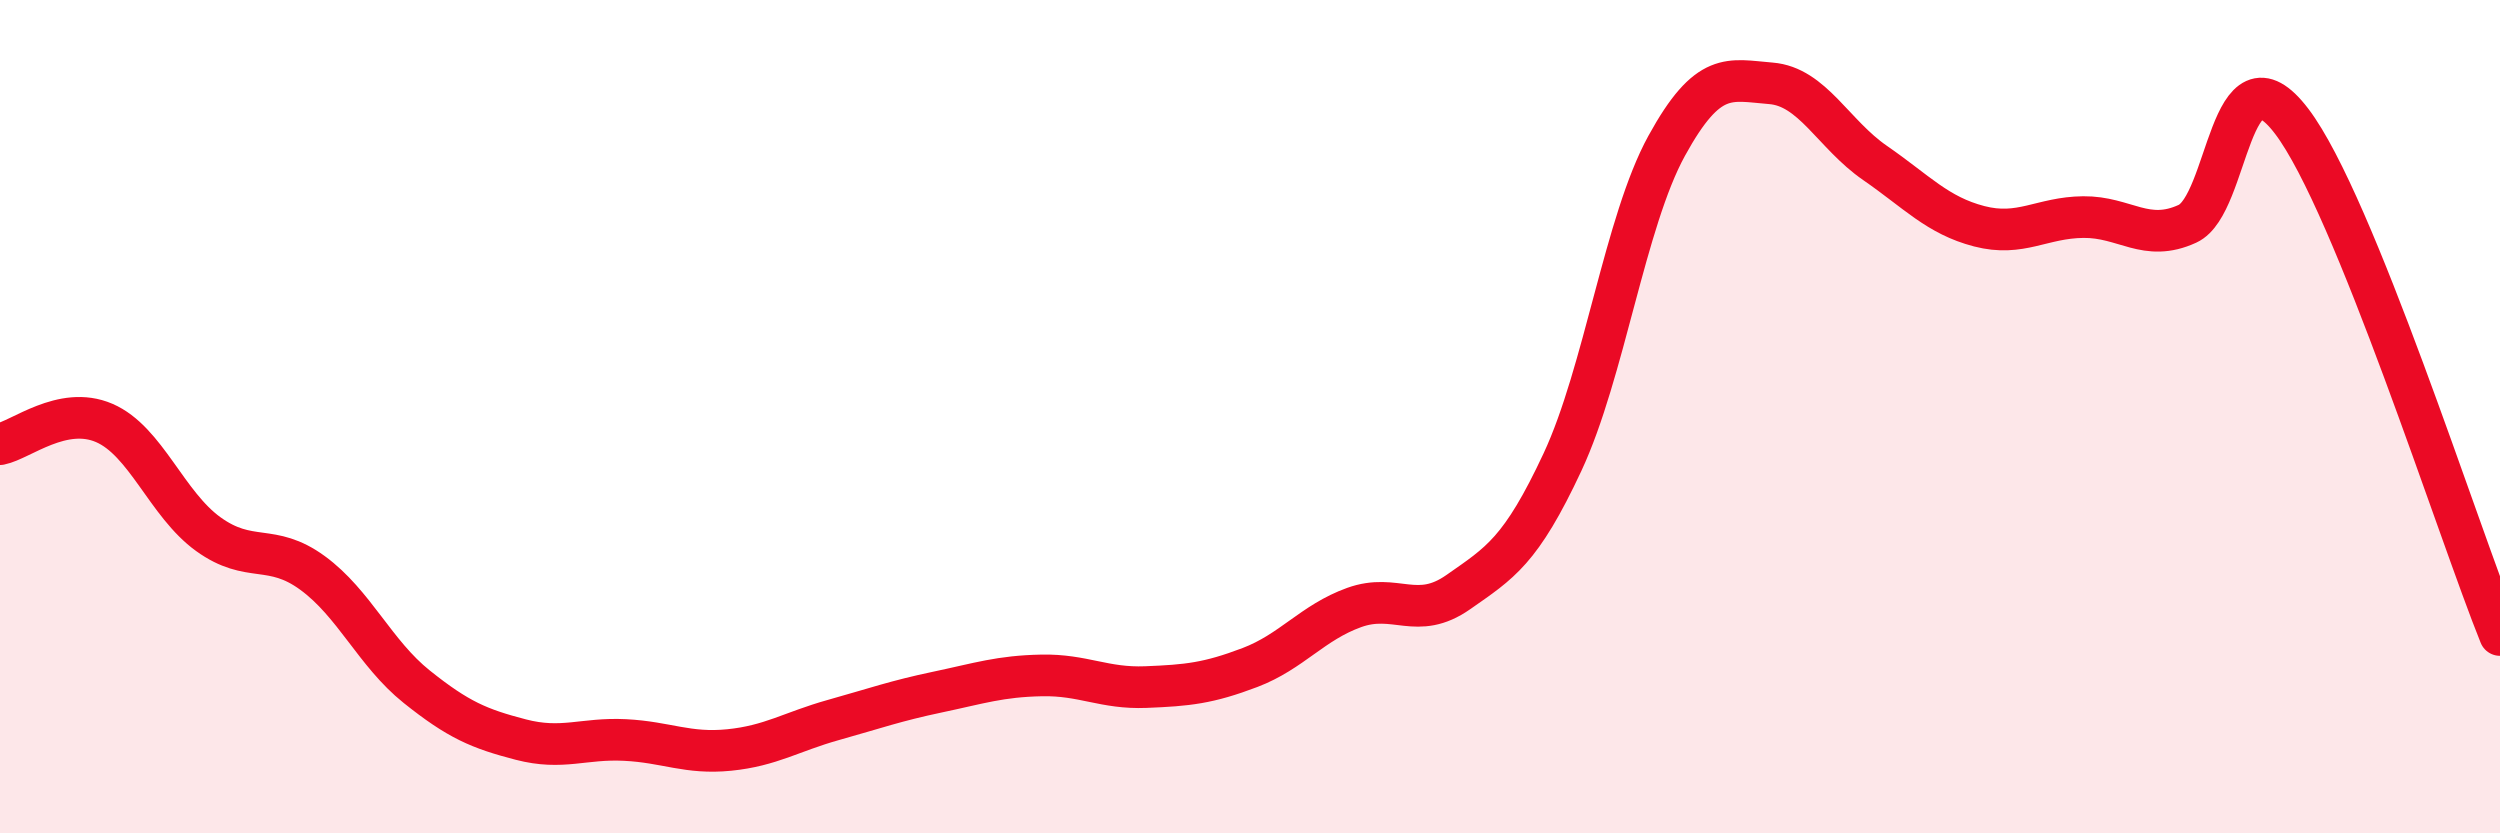 
    <svg width="60" height="20" viewBox="0 0 60 20" xmlns="http://www.w3.org/2000/svg">
      <path
        d="M 0,10.66 C 0.5,10.56 1.5,9.72 2.5,10.15 C 3.5,10.58 4,12.1 5,12.82 C 6,13.54 6.5,13.02 7.5,13.75 C 8.5,14.48 9,15.68 10,16.48 C 11,17.28 11.5,17.49 12.5,17.75 C 13.5,18.01 14,17.71 15,17.76 C 16,17.81 16.5,18.1 17.5,18 C 18.5,17.9 19,17.56 20,17.28 C 21,17 21.5,16.82 22.5,16.61 C 23.5,16.4 24,16.23 25,16.21 C 26,16.19 26.5,16.53 27.5,16.49 C 28.5,16.45 29,16.4 30,16.02 C 31,15.64 31.5,14.94 32.5,14.58 C 33.5,14.22 34,14.91 35,14.21 C 36,13.51 36.5,13.23 37.5,11.09 C 38.5,8.95 39,5.32 40,3.5 C 41,1.68 41.5,1.92 42.5,2 C 43.5,2.08 44,3.22 45,3.91 C 46,4.6 46.5,5.17 47.5,5.43 C 48.5,5.69 49,5.22 50,5.21 C 51,5.2 51.5,5.83 52.5,5.37 C 53.5,4.91 53.5,0.94 55,2.91 C 56.5,4.88 59,12.77 60,15.24L60 20L0 20Z"
        fill="#EB0A25"
        opacity="0.1"
        stroke-linecap="round"
        stroke-linejoin="round"
      />
      <path
        d="M 0,10.66 C 0.5,10.56 1.5,9.72 2.5,10.15 C 3.5,10.58 4,12.1 5,12.82 C 6,13.54 6.5,13.02 7.5,13.75 C 8.5,14.48 9,15.68 10,16.48 C 11,17.28 11.5,17.49 12.5,17.75 C 13.5,18.01 14,17.71 15,17.76 C 16,17.81 16.5,18.1 17.5,18 C 18.5,17.9 19,17.56 20,17.28 C 21,17 21.5,16.82 22.5,16.61 C 23.5,16.4 24,16.23 25,16.21 C 26,16.19 26.5,16.53 27.5,16.49 C 28.5,16.45 29,16.4 30,16.02 C 31,15.64 31.5,14.94 32.5,14.58 C 33.5,14.22 34,14.91 35,14.21 C 36,13.51 36.5,13.23 37.5,11.09 C 38.5,8.95 39,5.32 40,3.5 C 41,1.68 41.5,1.92 42.5,2 C 43.5,2.08 44,3.22 45,3.91 C 46,4.6 46.5,5.17 47.5,5.43 C 48.5,5.69 49,5.22 50,5.21 C 51,5.2 51.5,5.83 52.5,5.37 C 53.5,4.91 53.5,0.94 55,2.91 C 56.5,4.88 59,12.77 60,15.24"
        stroke="#EB0A25"
        stroke-width="1"
        fill="none"
        stroke-linecap="round"
        stroke-linejoin="round"
      />
    </svg>
  